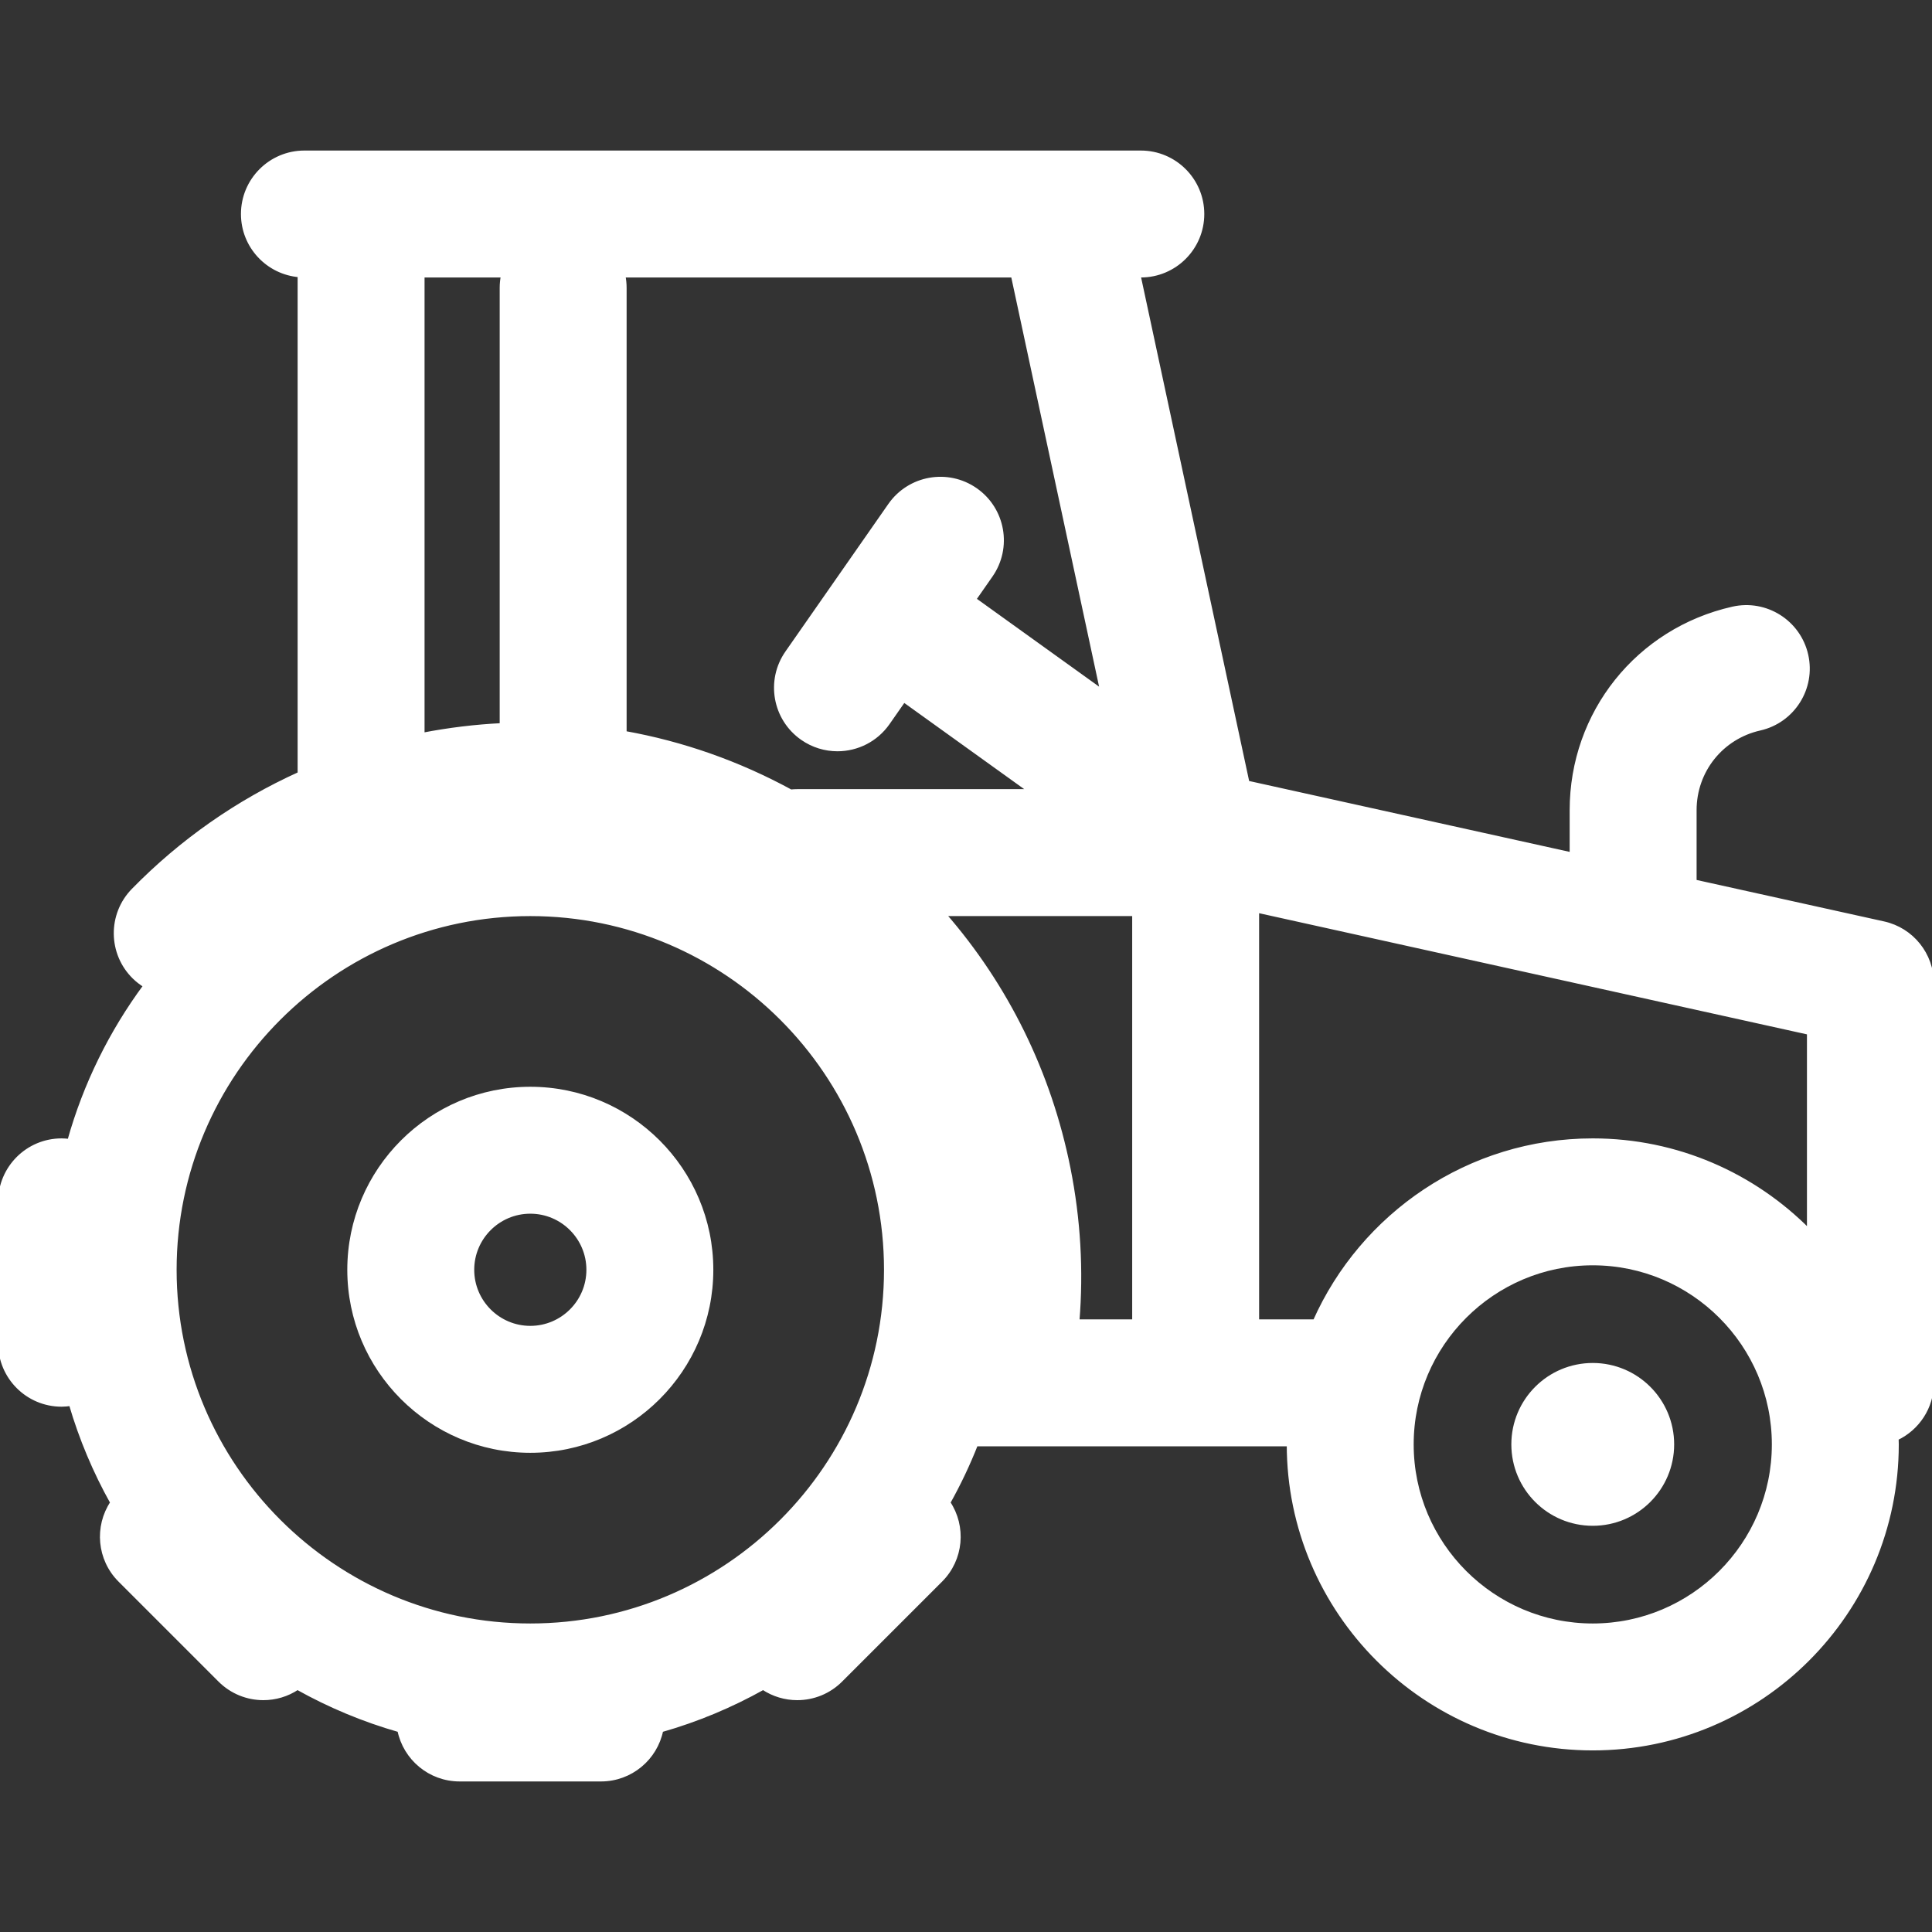 <!DOCTYPE svg PUBLIC "-//W3C//DTD SVG 1.1//EN" "http://www.w3.org/Graphics/SVG/1.1/DTD/svg11.dtd">
<!-- Uploaded to: SVG Repo, www.svgrepo.com, Transformed by: SVG Repo Mixer Tools -->
<svg fill="#ffffff" height="64px" width="64px" version="1.1" id="Layer_1" xmlns="http://www.w3.org/2000/svg" xmlns:xlink="http://www.w3.org/1999/xlink" viewBox="0 0 512 512" xml:space="preserve" stroke="#ffffff">
<rect x="0" y="0" width="512" height="512" fill="#333333" stroke="none"/>
<g id="SVGRepo_bgCarrier" stroke-width="0"/>
<g id="SVGRepo_tracerCarrier" stroke-linecap="round" stroke-linejoin="round"/>
<g id="SVGRepo_iconCarrier"> <g> <g> <path d="M499.205,244.677L449.117,233.6v-18.901c0-10.422,7.1-19.303,17.265-21.599c8.792-1.985,14.308-10.721,12.324-19.513 c-1.985-8.792-10.723-14.31-19.513-12.324c-25.15,5.679-42.715,27.652-42.715,53.436v11.682l-85.862-18.989L301.788,73.034h0.541 c9.012,0,16.319-7.307,16.319-16.319c0-9.012-7.307-16.319-16.319-16.319H80.674c-9.012,0-16.319,7.307-16.319,16.319 c0,8.573,6.615,15.588,15.017,16.254V205.04c-16.392,7.415-31.307,17.821-44.068,30.871c-6.301,6.444-6.186,16.776,0.258,23.077 c0.9,0.879,1.88,1.62,2.909,2.25c-9.029,12.211-15.922,26.091-20.122,41.087c-0.667-0.083-1.341-0.139-2.03-0.139 C7.307,302.185,0,309.492,0,318.504v37.466c0,9.012,7.307,16.319,16.319,16.319c0.829,0,1.638-0.082,2.434-0.201 c2.686,9.179,6.384,17.928,10.964,26.121c-4.229,6.34-3.549,14.985,2.046,20.579l26.492,26.492 c3.187,3.187,7.363,4.78,11.539,4.78c3.156,0,6.311-0.914,9.041-2.734c8.45,4.724,17.486,8.515,26.98,11.221 c1.512,7.449,8.096,13.056,15.991,13.056h37.465c7.895,0,14.48-5.607,15.991-13.057c9.492-2.705,18.53-6.497,26.978-11.22 c2.729,1.82,5.884,2.734,9.041,2.734c4.177,0,8.353-1.593,11.539-4.78l26.492-26.492c5.595-5.595,6.275-14.239,2.046-20.579 c2.766-4.948,5.216-10.094,7.309-15.419h82.836c0.005,44.436,36.158,80.587,80.596,80.587c44.442,0,80.597-36.155,80.597-80.597 c0-0.528-0.029-1.048-0.04-1.572c5.519-2.618,9.344-8.223,9.344-14.737v-105.86C512,252.957,506.68,246.33,499.205,244.677z M112.01,73.035h21.241c-0.214,1.054-0.327,2.145-0.327,3.264v115.839c-6.963,0.342-13.948,1.189-20.913,2.537V73.035z M140.538,430.739c-51.961,0-94.232-42.273-94.232-94.233c0-51.961,42.271-94.233,94.232-94.233 c51.961,0,94.233,42.273,94.233,94.233C234.771,388.467,192.497,430.739,140.538,430.739z M211.28,209.634v0.001 c-0.578,0-1.149,0.033-1.711,0.09c-13.882-7.569-28.715-12.771-44.009-15.504V76.298c0-1.117-0.113-2.208-0.327-3.264h103.177 l23.621,110.095l-33.83-24.308l4.402-6.31c5.156-7.391,3.343-17.565-4.048-22.72c-7.391-5.156-17.565-3.343-22.721,4.048 l-27.274,39.1c-5.156,7.391-3.343,17.565,4.048,22.72c2.844,1.984,6.099,2.936,9.323,2.936c5.154,0,10.225-2.437,13.398-6.984 l4.198-6.018l33.459,24.041H211.28z M285.557,350.152c1.101-13.482,0.318-27.051-2.365-40.509 c-5.055-25.353-16.448-48.395-32.992-67.37h50.341v107.879H285.557z M422.098,430.739c-26.444,0-47.958-21.514-47.958-47.959 s21.514-47.959,47.958-47.959c26.445,0,47.959,21.514,47.959,47.959S448.543,430.739,422.098,430.739z M422.098,302.184 c-32.829,0-61.119,19.742-73.67,47.968h-15.25V241.386l146.183,32.329v52.415C464.744,311.356,444.474,302.184,422.098,302.184z"/> </g> </g> <g> <g> <circle cx="422.095" cy="382.777" r="21.074"/> </g> </g> <g> <g> <path d="M140.538,288.506c-26.467,0-48.001,21.532-48.001,48c0,26.468,21.533,48.001,48.001,48.001c26.467,0,48-21.532,48-48.001 C188.538,310.038,167.005,288.506,140.538,288.506z M140.538,351.869c-8.471,0-15.363-6.891-15.363-15.363 c0-8.472,6.892-15.363,15.363-15.363c8.471,0,15.363,6.891,15.363,15.363C155.9,344.978,149.008,351.869,140.538,351.869z"/> </g> </g> </g>
</svg>
